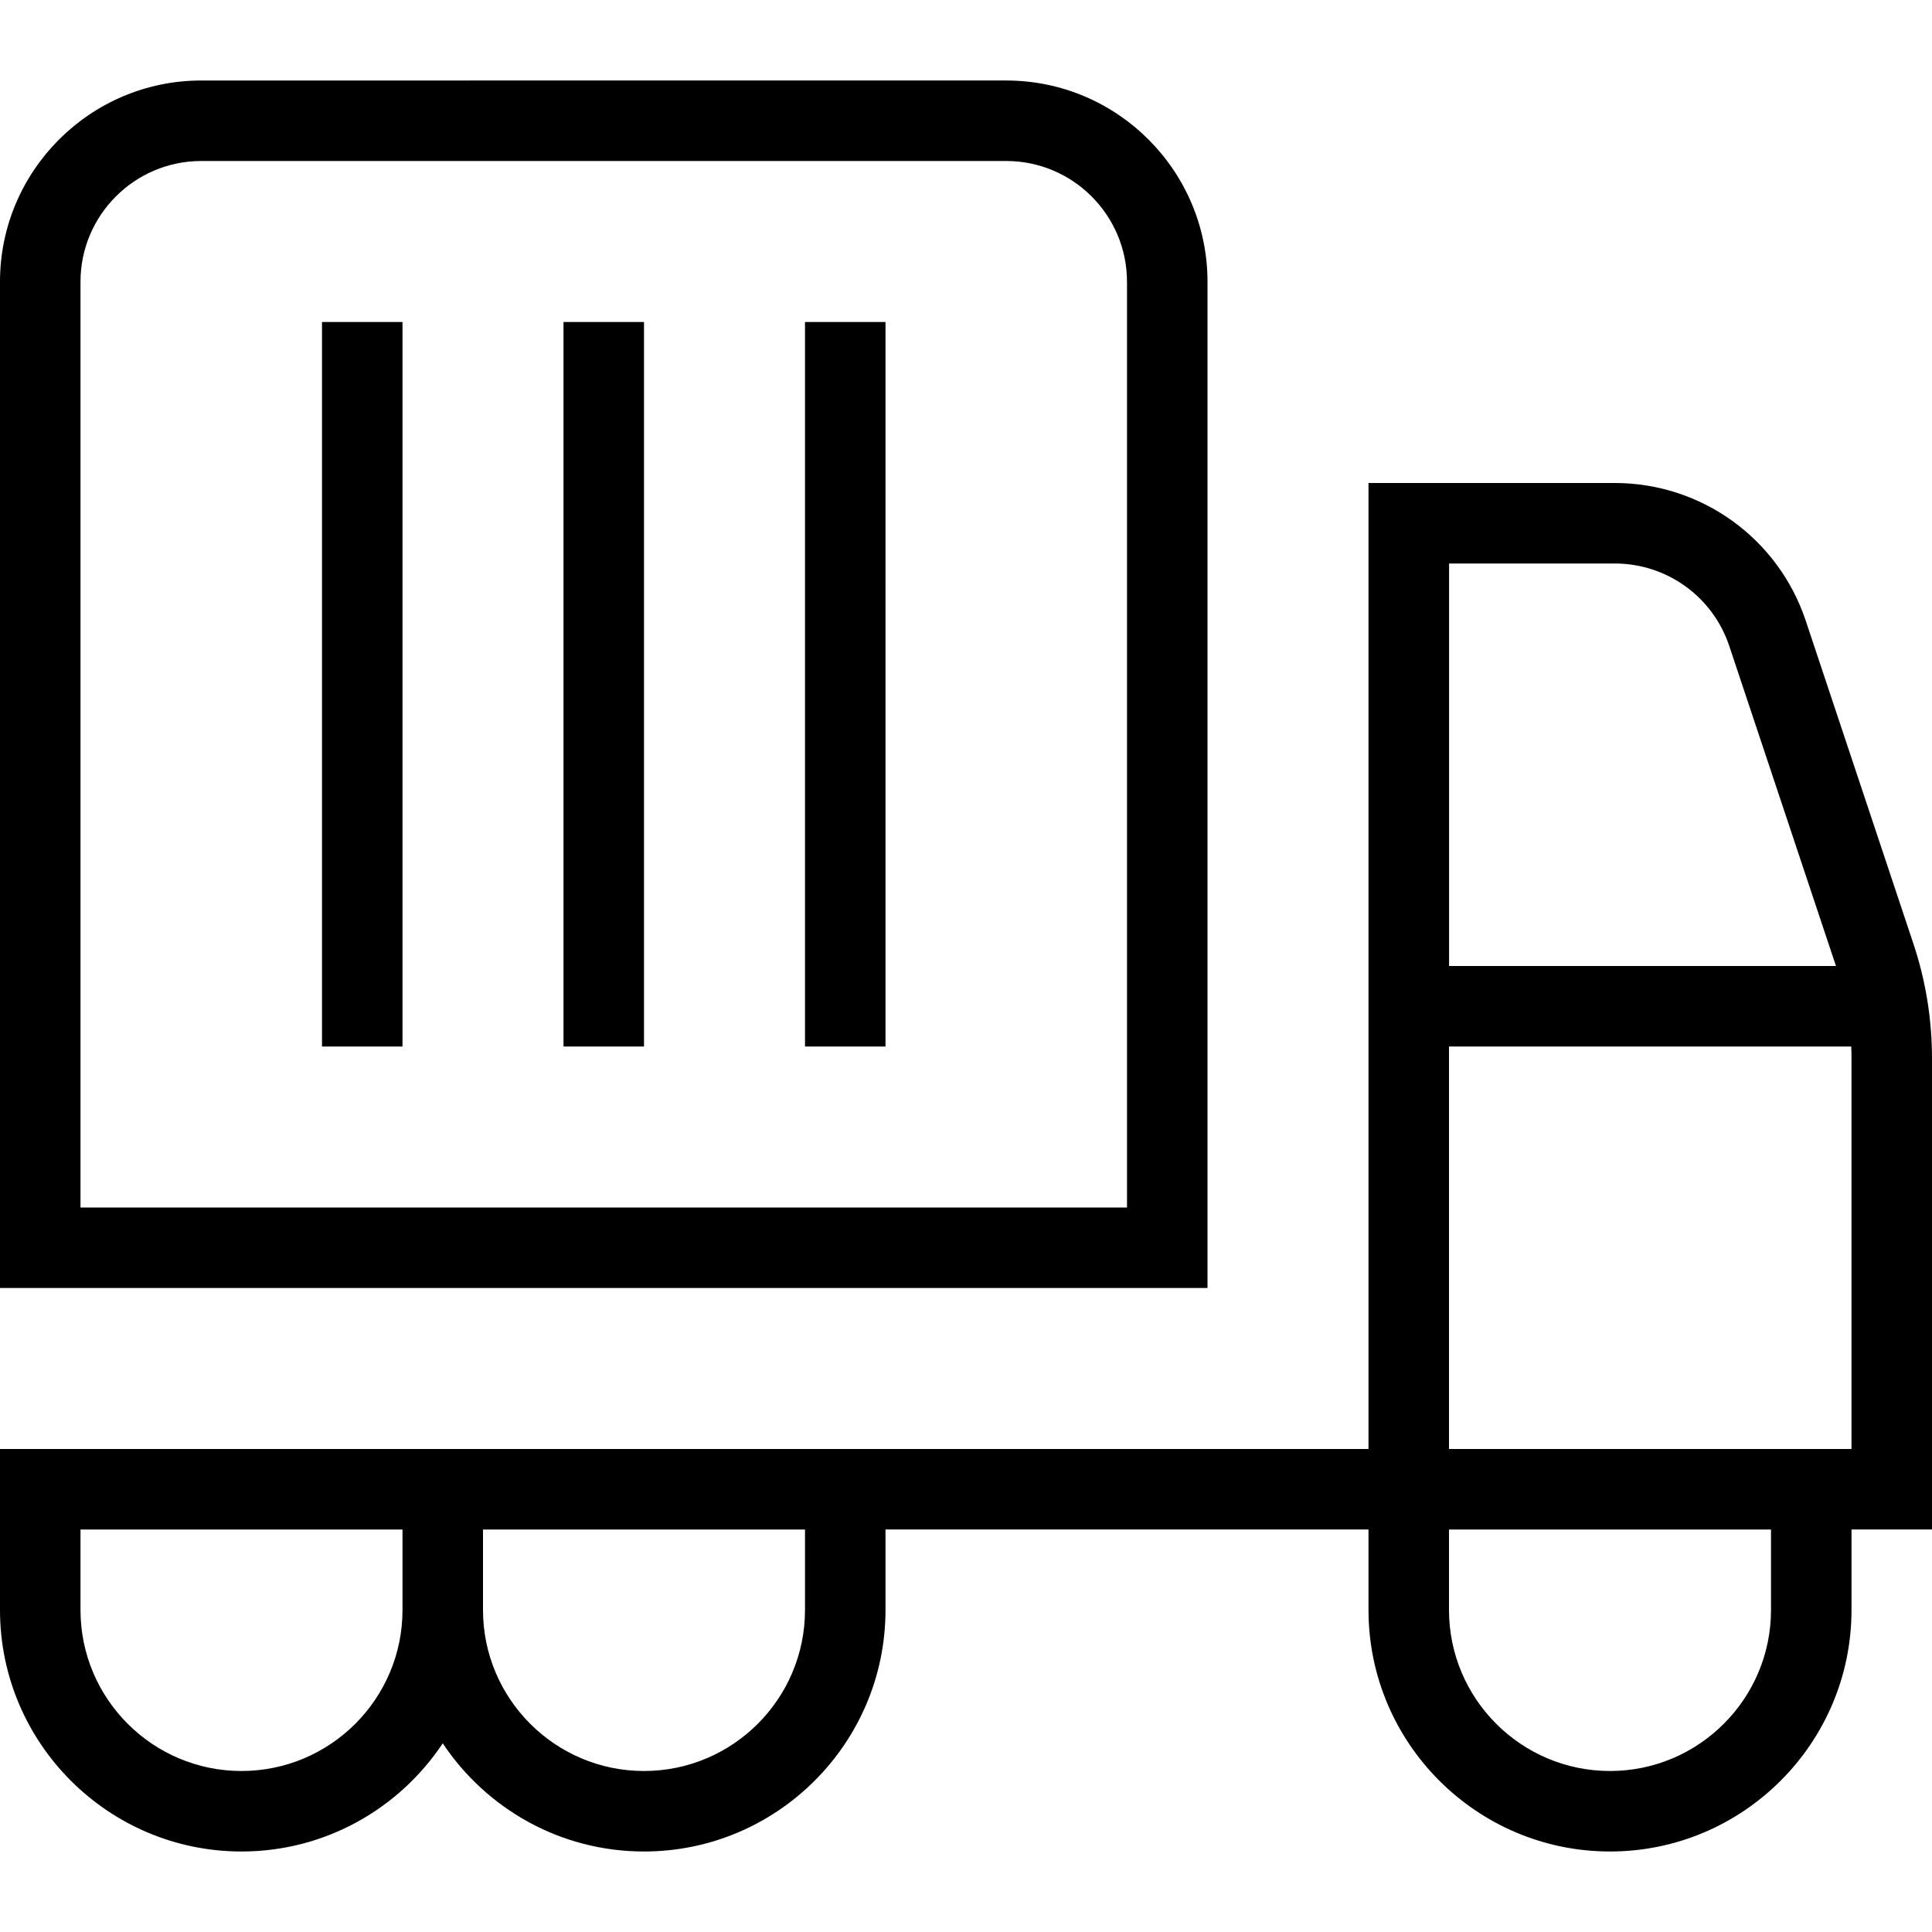 <?xml version="1.0" encoding="UTF-8"?>
<svg xmlns="http://www.w3.org/2000/svg" id="Layer_1" data-name="Layer 1" width="512" height="512" viewBox="0 0 24 24"><path d="M15,3.5c0-1.378-1.121-2.5-2.5-2.5H2.5C1.122,1,0,2.122,0,3.5v12.5H15V3.5Zm-1,11.5H1V3.5c0-.827,.673-1.5,1.5-1.5H12.5c.827,0,1.5,.673,1.5,1.5V15ZM4,4h1V13h-1V4Zm6,0h1V13h-1V4Zm-3,0h1V13h-1V4ZM24,13.149c0-.484-.077-.963-.23-1.423l-1.339-4.017c-.342-1.022-1.295-1.709-2.372-1.709h-3.059v12H0v2c0,1.654,1.346,3,3,3,1.043,0,1.962-.535,2.5-1.344,.538,.809,1.457,1.344,2.5,1.344,1.654,0,3-1.346,3-3v-1h6v1c0,1.654,1.346,3,3,3s3-1.346,3-3v-1h1v-5.851Zm-3.941-6.149c.646,0,1.219,.412,1.423,1.026l1.325,3.974h-4.806V7h2.059ZM3,22c-1.103,0-2-.897-2-2v-1H5v1c0,1.103-.897,2-2,2Zm7-2c0,1.103-.897,2-2,2s-2-.897-2-2v-1h4v1Zm12,0c0,1.103-.897,2-2,2s-2-.897-2-2v-1h4v1Zm1-2h-5v-5h4.997c.002,.05,.003,.099,.003,.149v4.851Z"/></svg>
